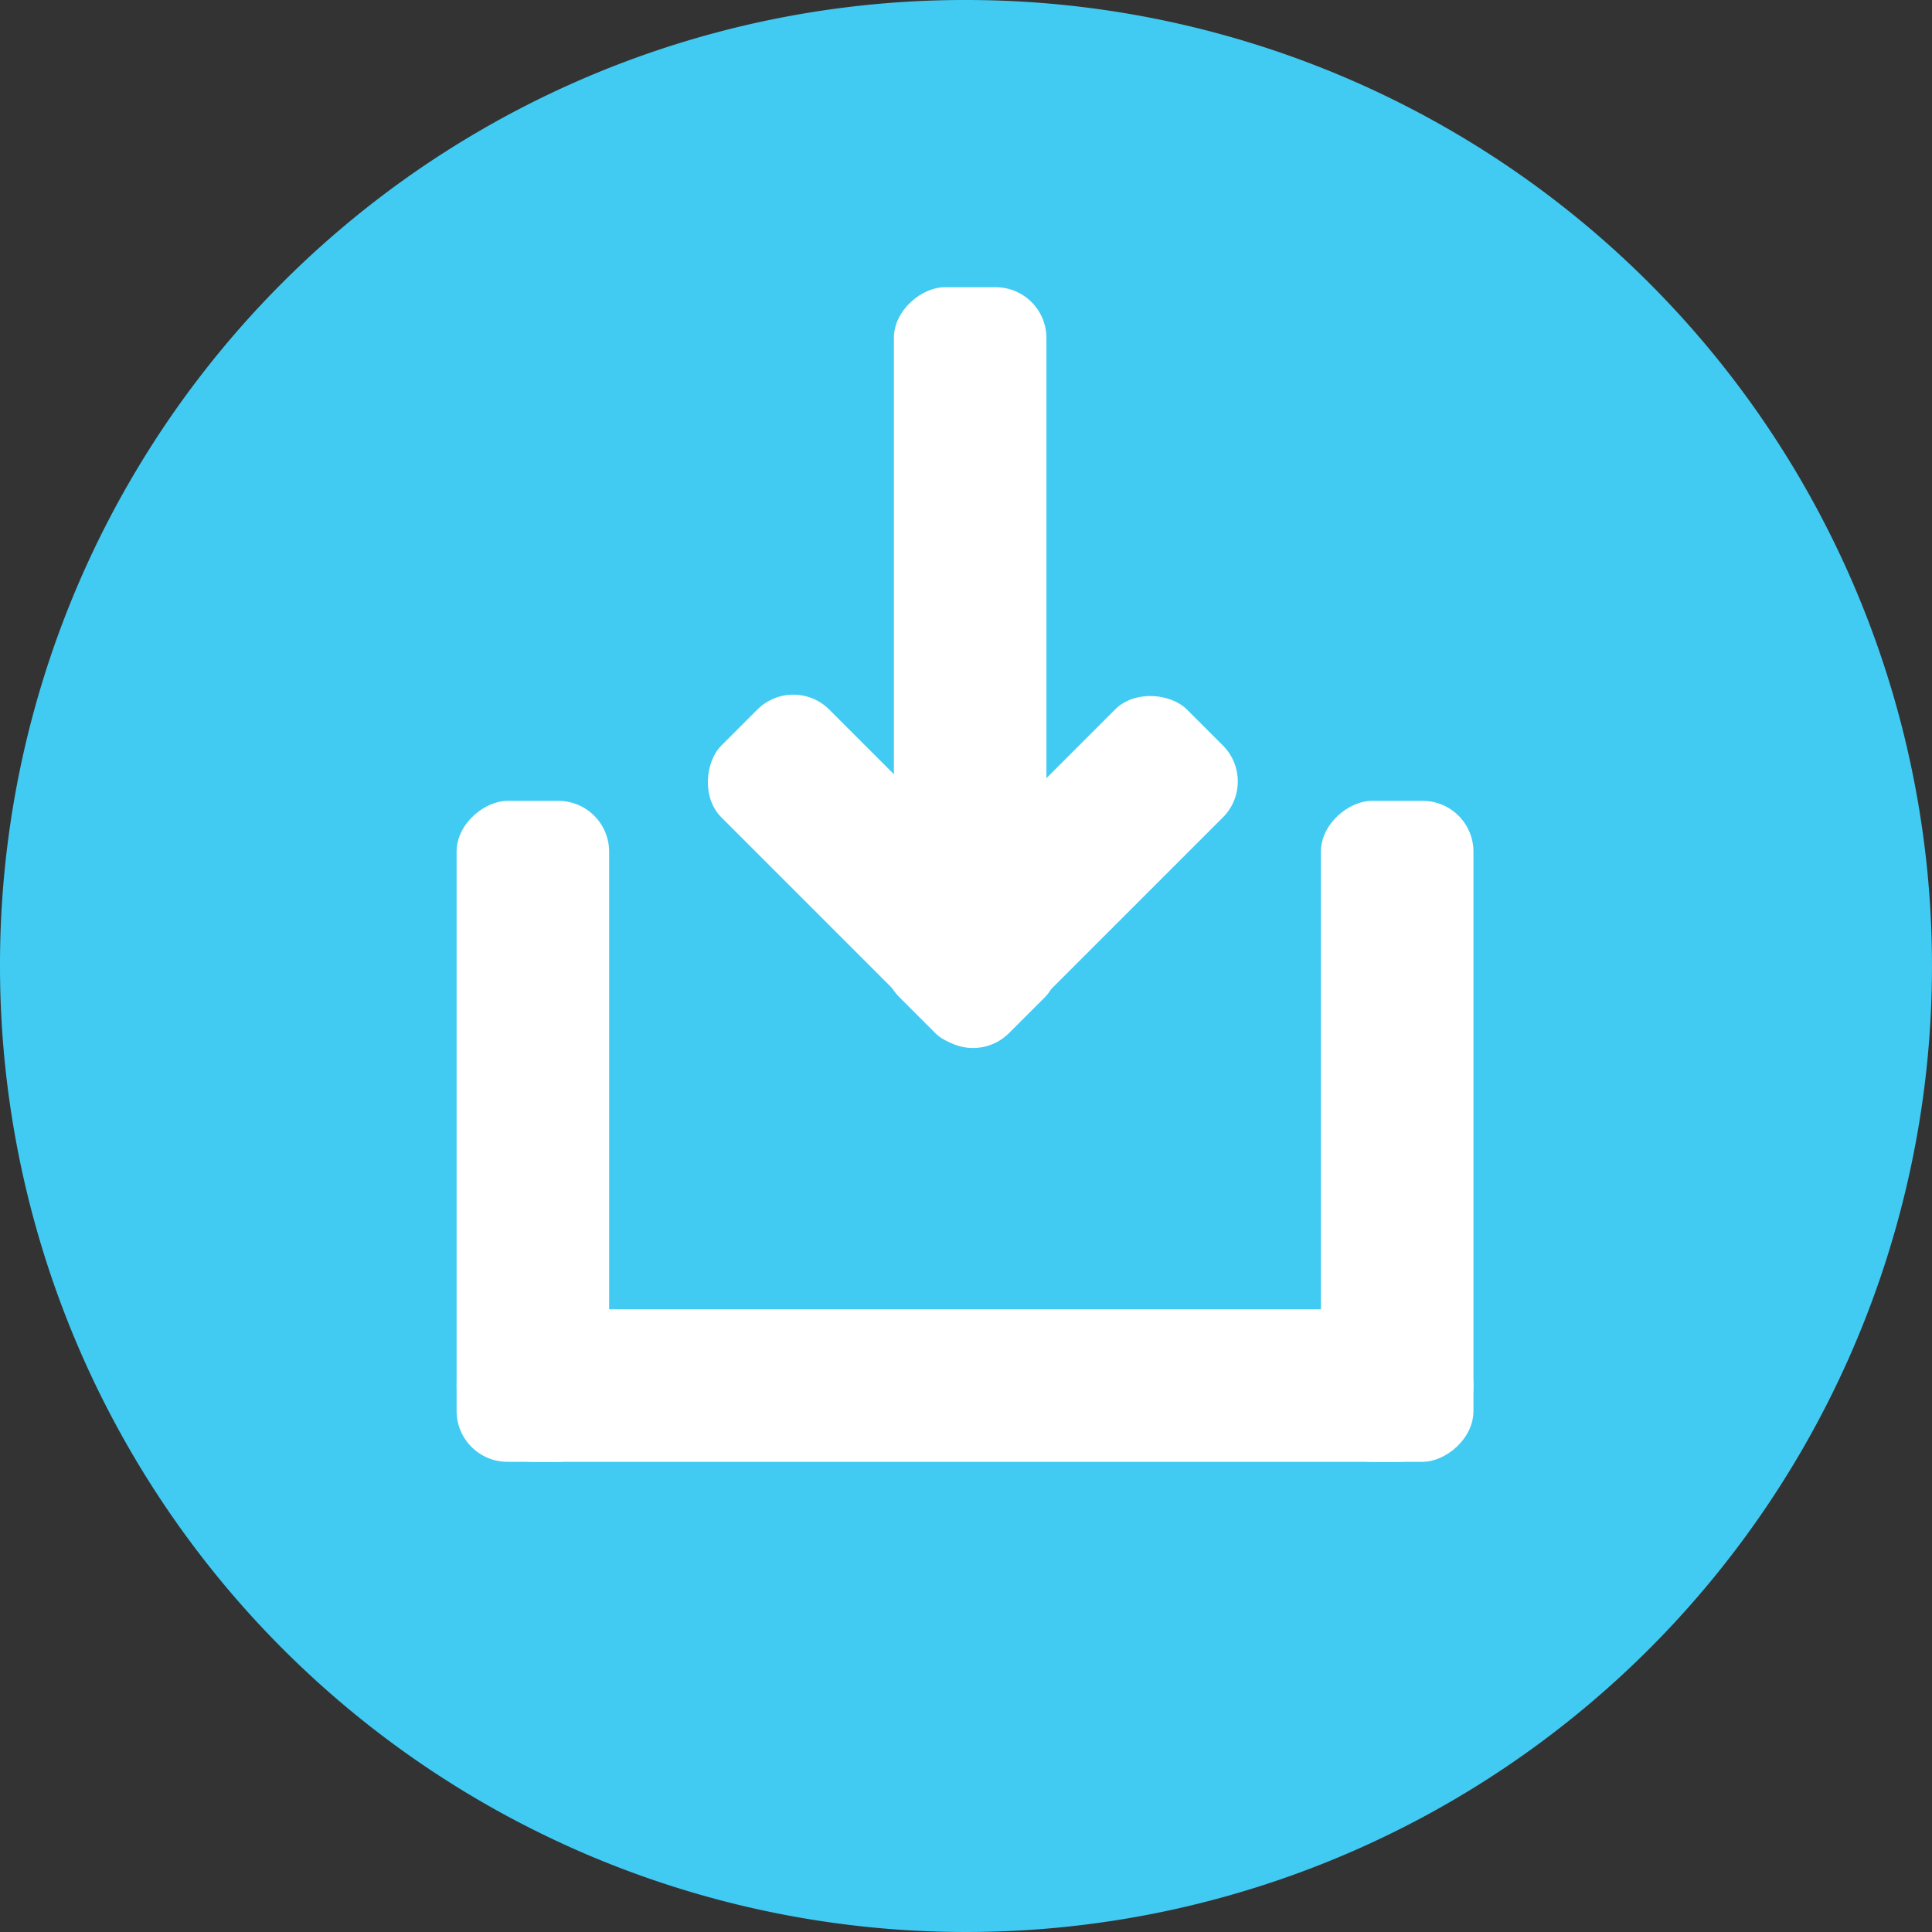 <svg xmlns="http://www.w3.org/2000/svg" width="38" height="38" viewBox="0 0 38 38"><rect x="0" y="0" width="38" height="38" fill="#333333" stroke="none"/><defs><style>.a{fill:#41cbf3;}.b{fill:#fff;}</style></defs><g transform="translate(-884 -1523.351)"><path class="a" d="M19,0A19,19,0,1,1,0,19,18.975,18.975,0,0,1,19,0Z" transform="translate(884 1523.351)"/><g transform="translate(892.981 1539.103)"><rect class="b" width="20" height="3" rx="1.5" transform="translate(0 10)"/><rect class="b" width="13" height="3" rx="1" transform="translate(3) rotate(90)"/><rect class="b" width="13" height="3" rx="1" transform="translate(20) rotate(90)"/></g><g transform="translate(897.482 1529)"><rect class="b" width="13" height="3" rx="1" transform="translate(7.1) rotate(90)"/><g transform="translate(0 7.6)"><rect class="b" width="8" height="3" rx="1" transform="translate(11.278 2.121) rotate(135)"/><rect class="b" width="8" height="3" rx="1" transform="translate(2.121 0) rotate(45)"/></g></g></g></svg>